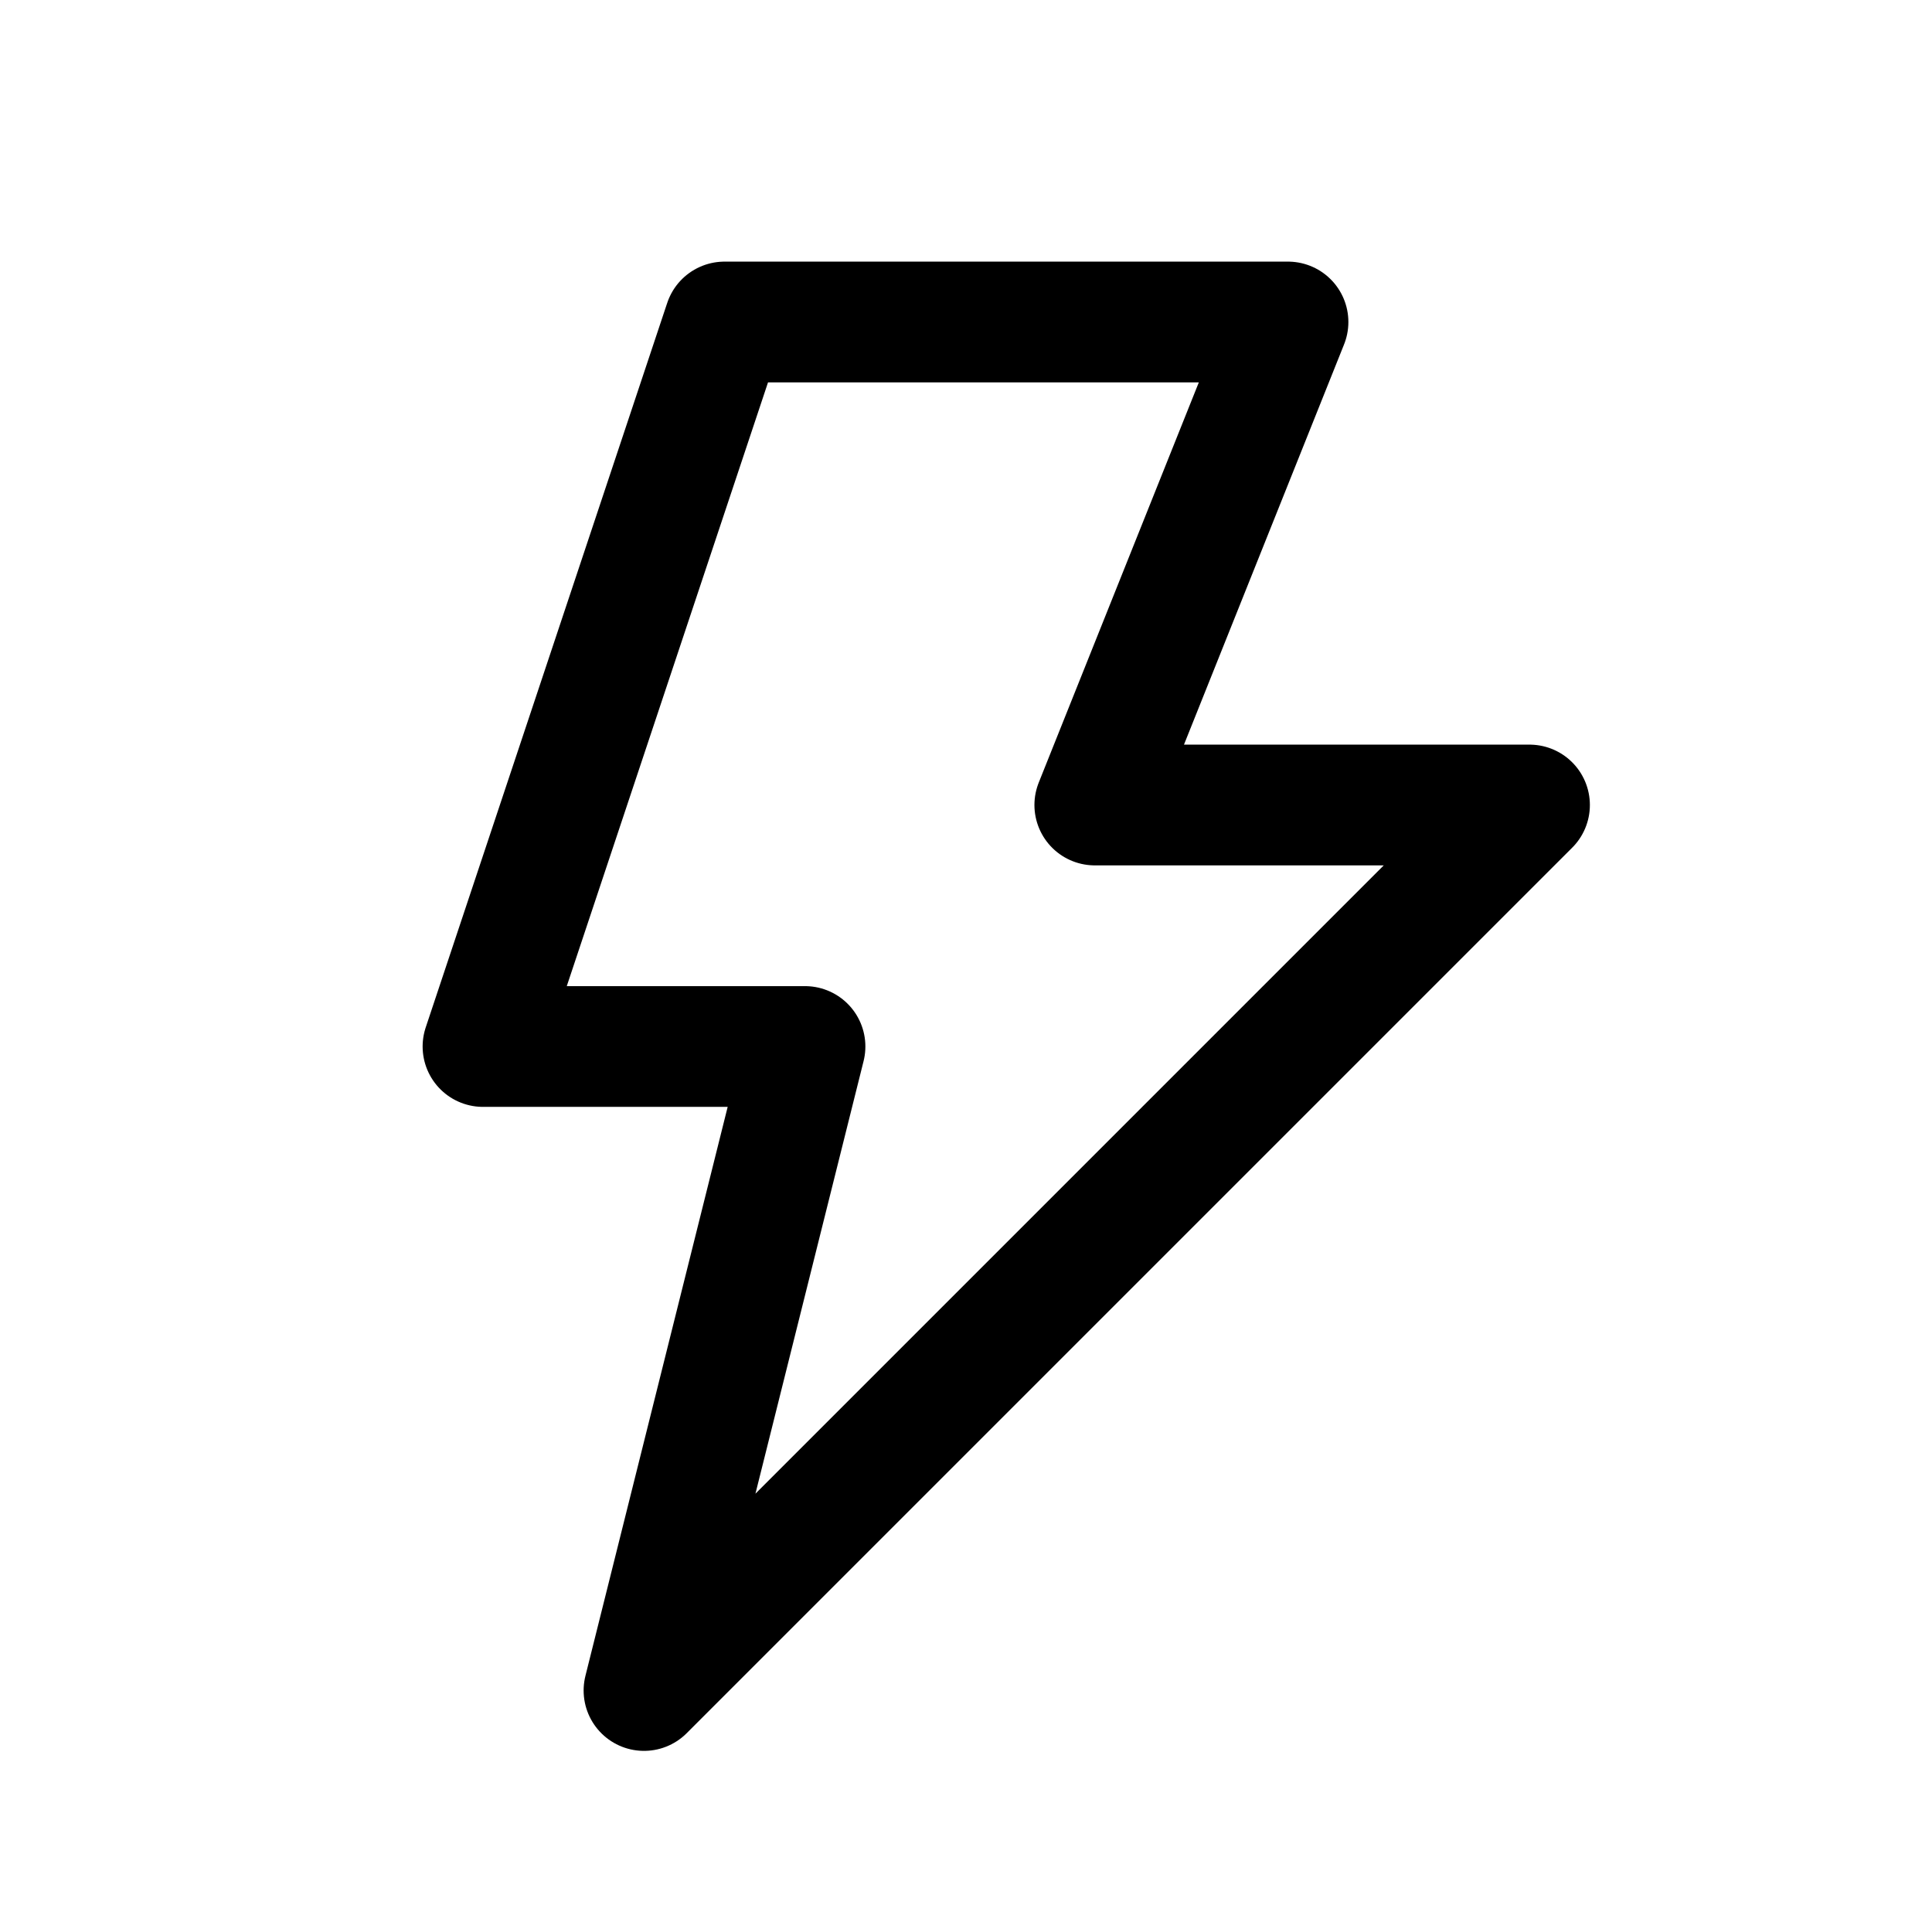 <?xml version="1.0" encoding="utf-8"?><!-- Uploaded to: SVG Repo, www.svgrepo.com, Generator: SVG Repo Mixer Tools -->
<svg width="800px" height="800px" viewBox="0 0 24 24" fill="none" xmlns="http://www.w3.org/2000/svg">
<path d="M16 4H9L6 13H10L8 21L19 10H13.6L16 4Z" stroke="#000000" stroke-width="1.5" stroke-linecap="round" stroke-linejoin="round"/>
</svg>